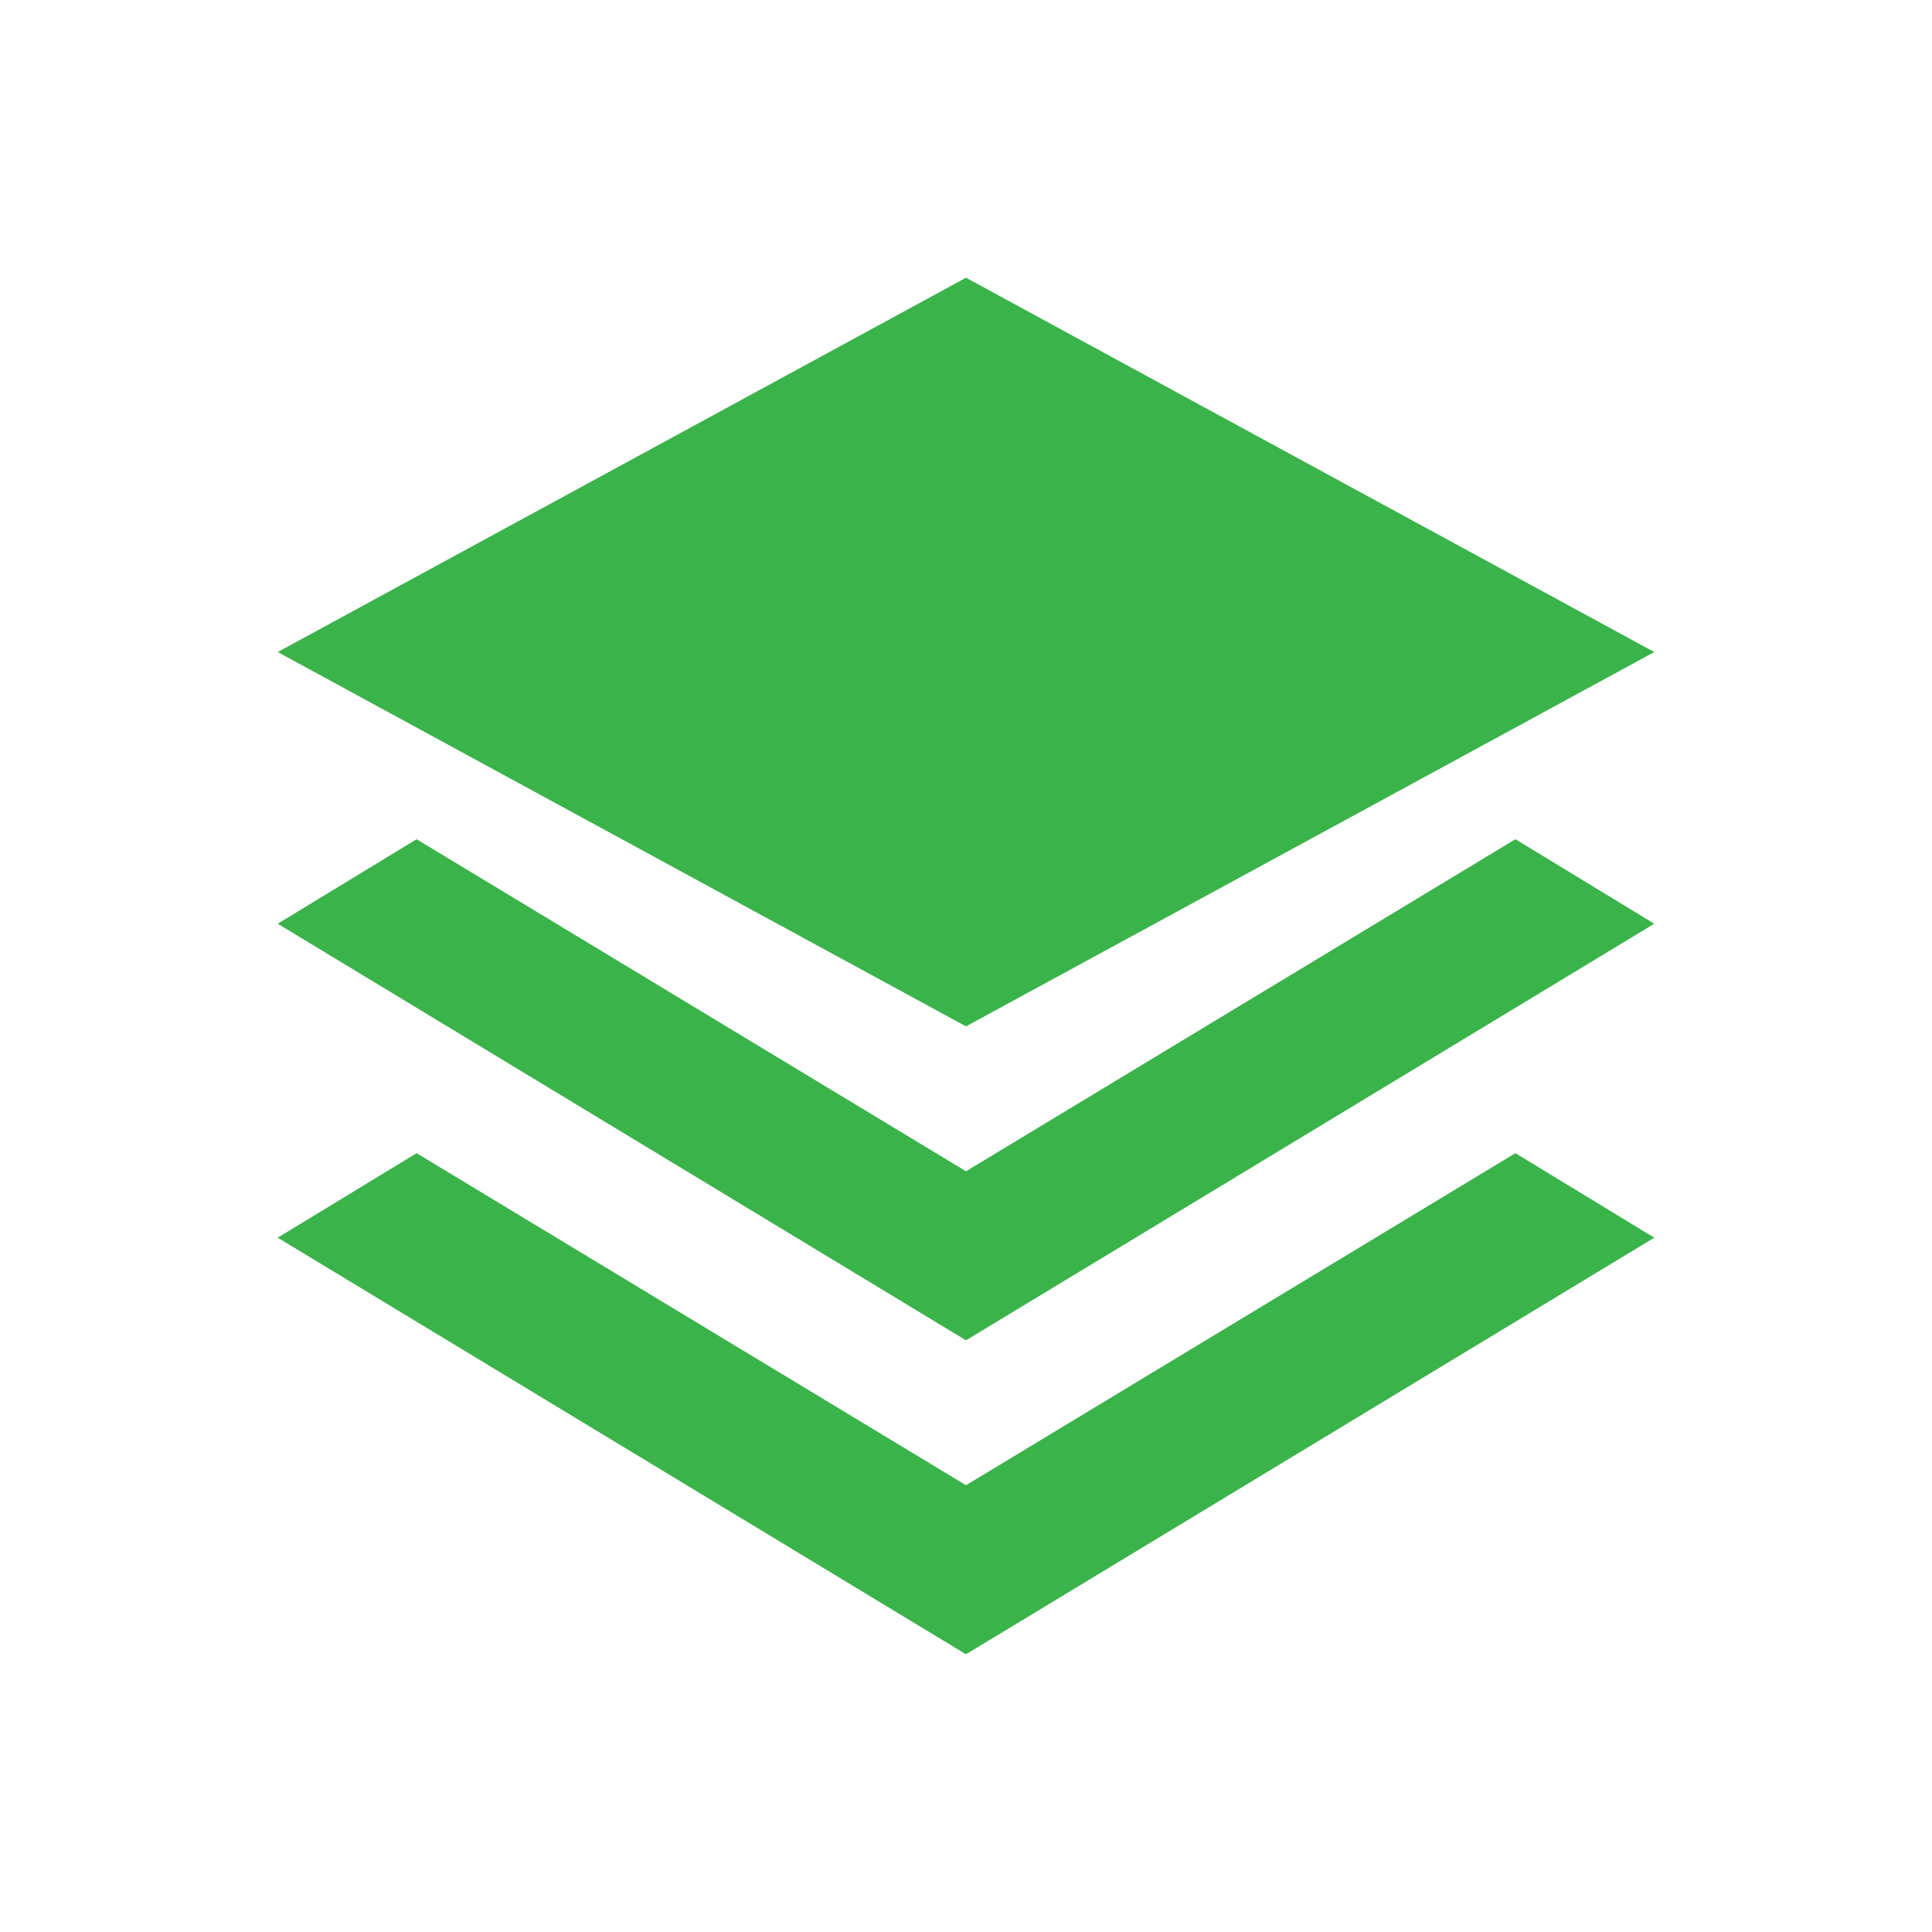 <?xml version="1.0" standalone="no"?><!DOCTYPE svg PUBLIC "-//W3C//DTD SVG 1.1//EN" "http://www.w3.org/Graphics/SVG/1.1/DTD/svg11.dtd"><svg t="1715768491316" class="icon" viewBox="0 0 1024 1024" version="1.1" xmlns="http://www.w3.org/2000/svg" p-id="21785" xmlns:xlink="http://www.w3.org/1999/xlink" width="96" height="96"><path d="M147.2 489.6l73.6-44.8 291.2 176 291.2-176 73.6 44.8L512 710.4 147.2 489.6z m0-144L512 147.2l364.8 198.4L512 544 147.2 345.6zM512 787.2l291.2-176 73.6 44.8L512 876.8 147.2 656l73.6-44.8 291.2 176z" fill="#3ab34a" p-id="21786"></path></svg>